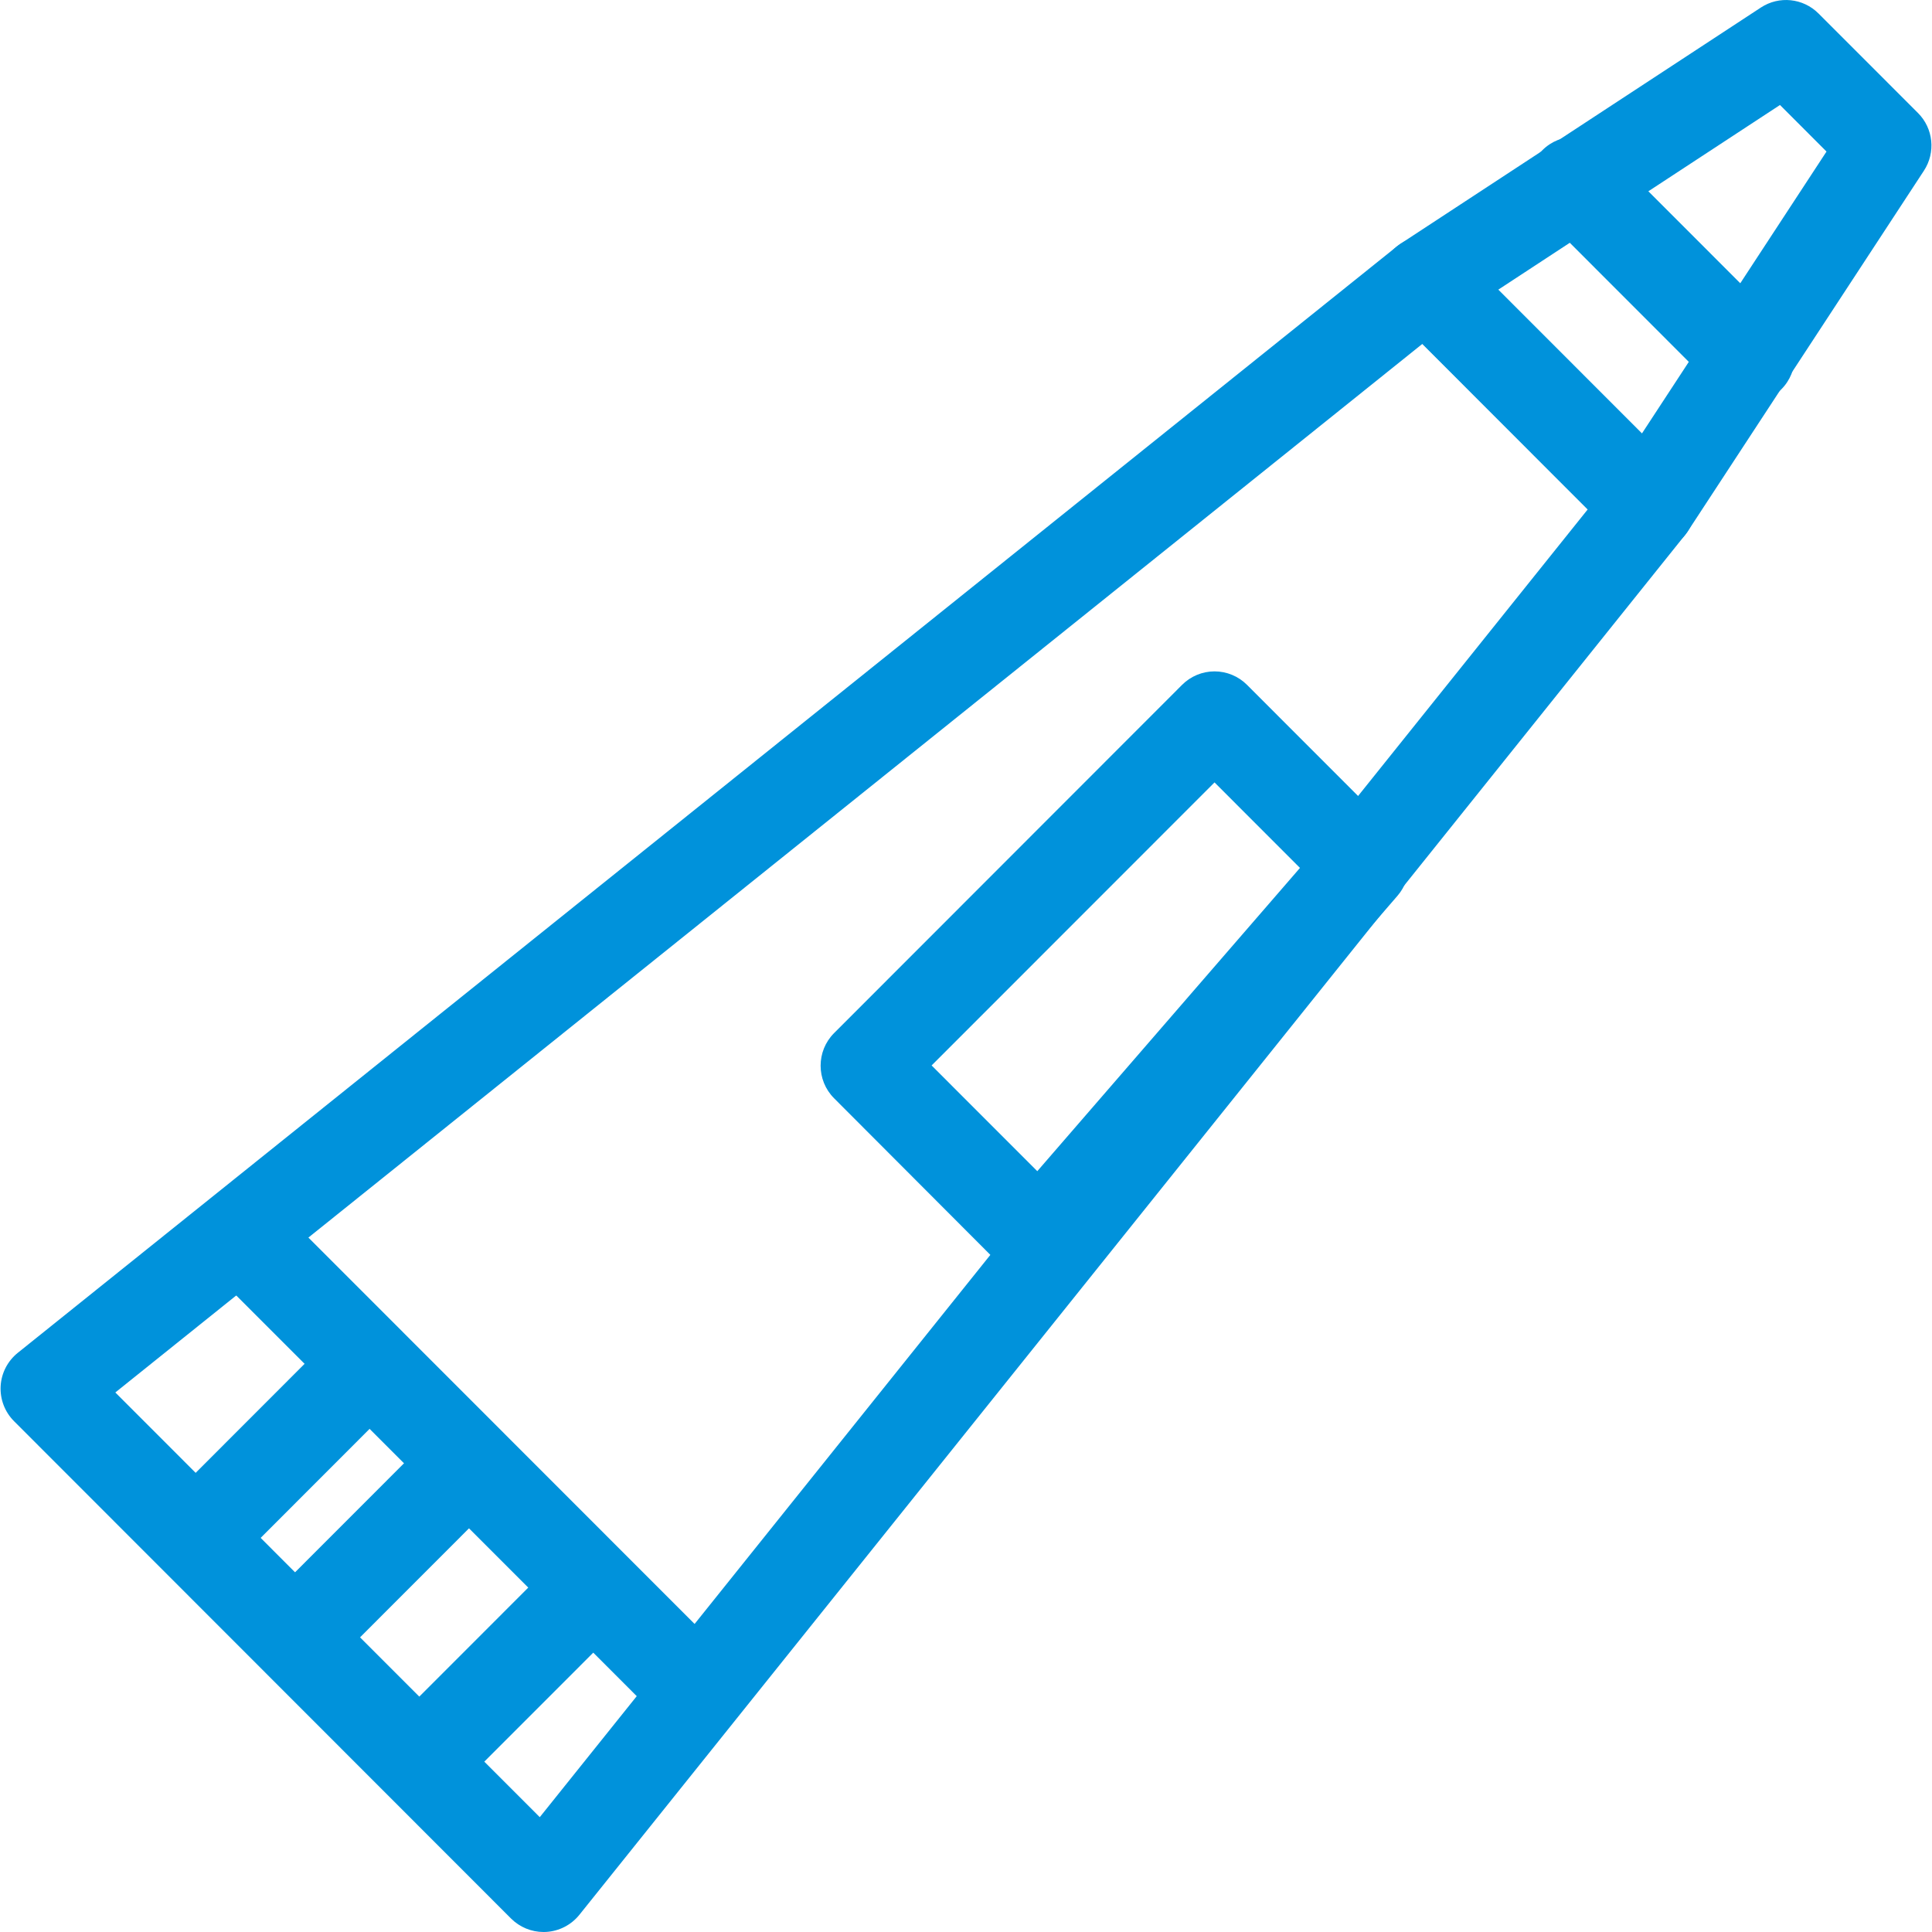 <?xml version="1.0" encoding="iso-8859-1"?>
<!-- Generator: Adobe Illustrator 19.1.0, SVG Export Plug-In . SVG Version: 6.00 Build 0)  -->
<svg version="1.1" fill="#0092db" id="Capa_1" xmlns="http://www.w3.org/2000/svg" xmlns:xlink="http://www.w3.org/1999/xlink" x="0px" y="0px"
	 viewBox="0 0 63.038 63.038" style="enable-background:new 0 0 63.038 63.038;" xml:space="preserve">
<g>
	<g id="group-13svg">
		<path id="path-1_3_" d="M17.735,63.038c-0.397,0-0.778-0.158-1.061-0.44L0.459,46.372c-0.302-0.302-0.461-0.717-0.438-1.144
			c0.023-0.426,0.228-0.821,0.56-1.088l45-36.102c0.595-0.48,1.458-0.432,1.999,0.109l7.297,7.303c0.541,0.541,0.587,1.403,0.109,2
			L18.905,62.476c-0.267,0.332-0.662,0.536-1.088,0.56C17.79,63.037,17.762,63.038,17.735,63.038z M3.763,45.434l13.849,13.857
			l34.193-42.67l-5.396-5.4L3.763,45.434z"/>
		<path id="path-2_3_" d="M53.816,18.012c-0.396,0-0.778-0.157-1.061-0.44l-7.296-7.302c-0.32-0.32-0.478-0.766-0.432-1.216
			c0.047-0.448,0.293-0.854,0.67-1.101l11.757-7.707c0.593-0.39,1.379-0.309,1.882,0.195l3.244,3.245
			c0.503,0.502,0.584,1.289,0.194,1.884l-7.703,11.763c-0.248,0.379-0.652,0.625-1.102,0.671
			C53.918,18.009,53.867,18.012,53.816,18.012z M48.884,9.453l4.689,4.691l6.023-9.199l-1.518-1.519L48.884,9.453z"/>
		<path id="path-3_3_" d="M33.923,41.954c-0.397,0-0.779-0.176-1.06-0.459l-5.648-5.66c-0.586-0.586-0.586-1.541,0-2.127
			l11.352-11.36c0.281-0.282,0.663-0.442,1.061-0.442l0,0c0.397,0,0.779,0.158,1.06,0.44l4.836,4.839
			c0.557,0.557,0.588,1.449,0.073,2.044l-10.54,12.189c-0.272,0.314-0.664,0.536-1.08,0.536
			C33.959,41.954,33.941,41.954,33.923,41.954z M30.397,34.764l3.448,3.45l8.571-9.895l-2.788-2.79L30.397,34.764z"/>
		<path id="path-4_3_" d="M57.059,13.143c-0.384,0-0.767-0.146-1.06-0.439l-5.675-5.679c-0.586-0.587-0.586-1.536,0-2.123
			c0.586-0.586,1.535-0.586,2.121,0l5.675,5.679c0.586,0.587,0.586,1.537,0,2.123C57.827,12.997,57.443,13.143,57.059,13.143z"/>
		<path id="path-5_3_" d="M22.195,56.141c-0.384,0-0.768-0.147-1.061-0.44L7.35,41.91c-0.586-0.586-0.586-1.536,0-2.122
			c0.586-0.586,1.535-0.586,2.121,0l13.784,13.791c0.586,0.586,0.586,1.536,0,2.122C22.962,55.994,22.579,56.141,22.195,56.141z"/>
		<path id="path-6_3_" d="M10.033,54.519c-0.384,0-0.768-0.147-1.061-0.44c-0.586-0.586-0.586-1.536,0-2.122l4.865-4.868
			c0.585-0.586,1.535-0.586,2.121,0c0.585,0.586,0.585,1.536,0,2.122l-4.865,4.868C10.8,54.372,10.417,54.519,10.033,54.519z"/>
		<path id="path-7_3_" d="M14.086,58.575c-0.383,0-0.767-0.146-1.06-0.44c-0.586-0.586-0.586-1.536,0-2.122l4.865-4.867
			c0.586-0.586,1.535-0.586,2.121,0c0.586,0.586,0.586,1.536,0,2.122l-4.865,4.867C14.854,58.429,14.47,58.575,14.086,58.575z"/>
		<path id="path-8_2_" d="M6.79,51.274c-0.384,0-0.768-0.147-1.061-0.44c-0.586-0.586-0.586-1.536,0-2.122l4.864-4.868
			c0.586-0.586,1.535-0.586,2.121,0c0.586,0.586,0.586,1.536,0,2.122L7.85,50.834C7.557,51.127,7.173,51.274,6.79,51.274z"/>
	</g>
</g>
</svg>
